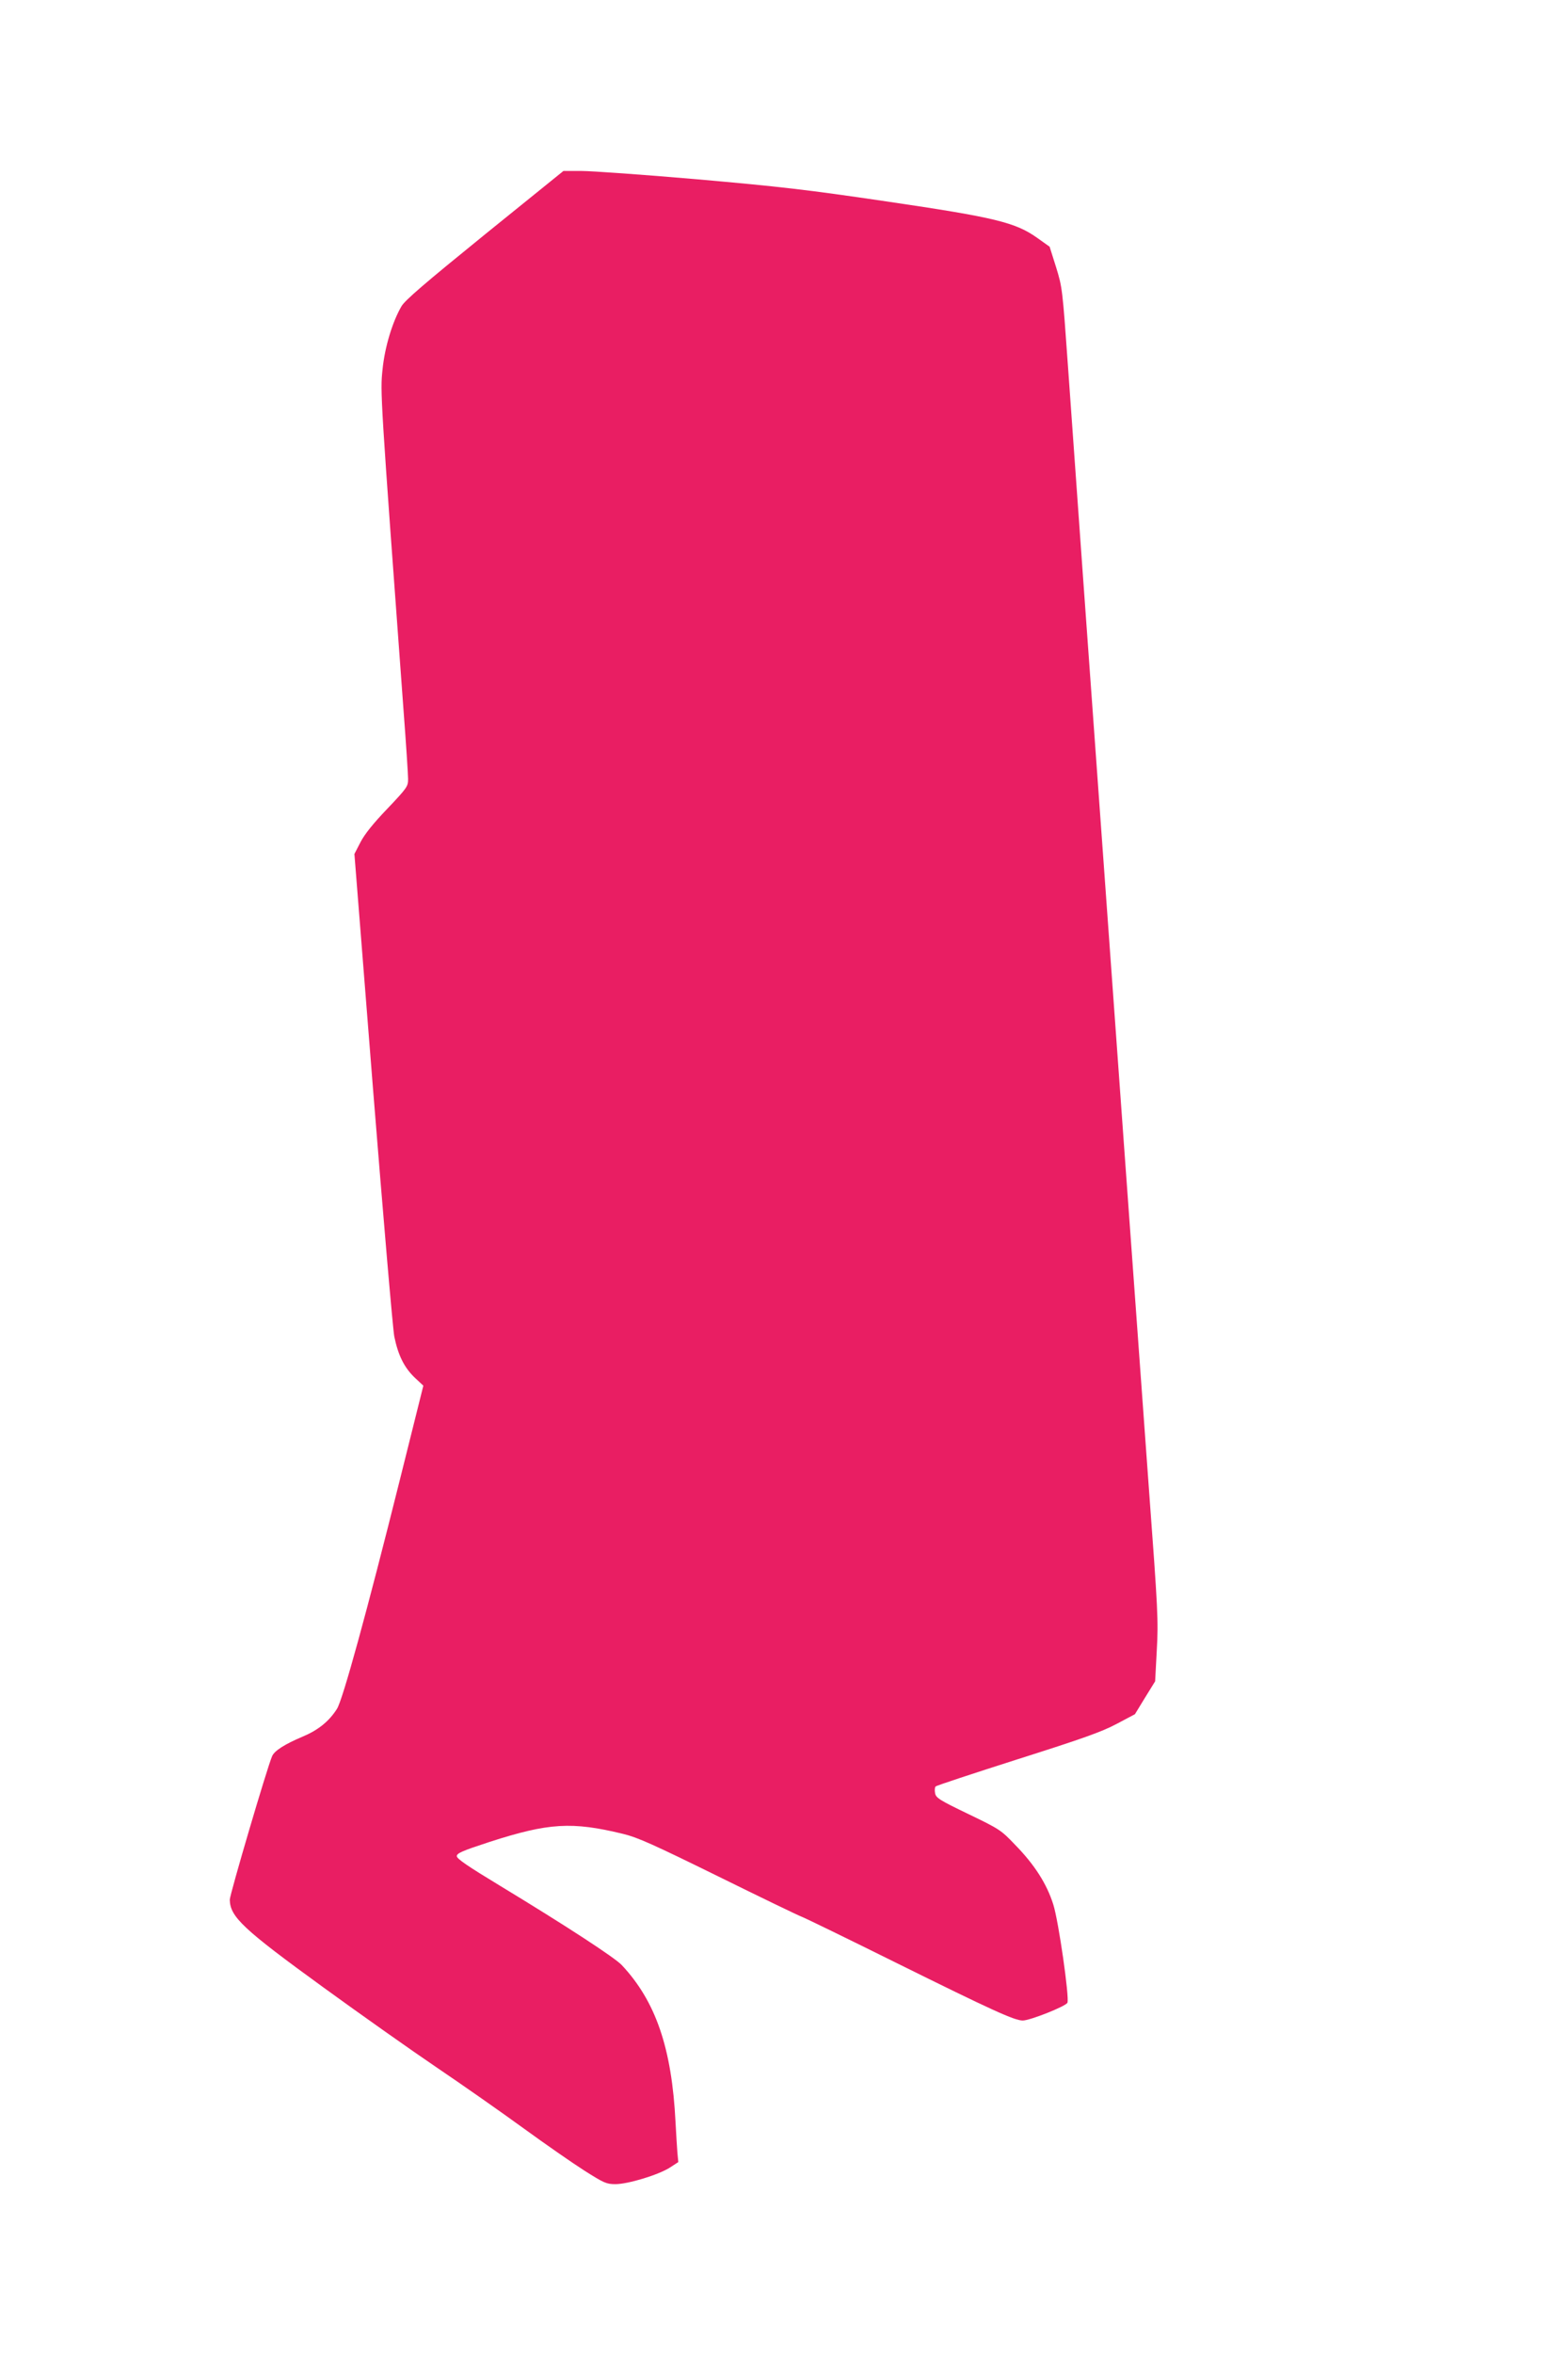 <?xml version="1.0" standalone="no"?>
<!DOCTYPE svg PUBLIC "-//W3C//DTD SVG 20010904//EN"
 "http://www.w3.org/TR/2001/REC-SVG-20010904/DTD/svg10.dtd">
<svg version="1.0" xmlns="http://www.w3.org/2000/svg"
 width="853pt" height="1280pt" viewBox="0 0 853 1280"
 preserveAspectRatio="xMidYMid meet">
<g transform="translate(0,1280) scale(0.1,-0.1)"
fill="#e91e63" stroke="none">
<path d="M2637 11524 c-324 -263 -434 -357 -453 -390 -49 -84 -91 -222 -103
-344 -13 -121 -12 -138 114 -1850 14 -184 25 -354 25 -377 0 -41 -5 -48 -113
-162 -76 -79 -124 -139 -146 -182 l-33 -64 101 -1275 c56 -701 108 -1309 116
-1350 21 -102 54 -168 110 -222 l48 -45 -126 -505 c-183 -733 -313 -1205 -344
-1253 -43 -68 -103 -116 -187 -151 -97 -41 -154 -77 -166 -107 -27 -62 -230
-752 -230 -780 2 -93 70 -158 508 -476 205 -149 484 -346 620 -438 136 -92
346 -239 467 -327 121 -88 272 -193 335 -233 106 -67 119 -73 168 -73 68 0
233 50 296 90 l46 30 -5 52 c-2 29 -7 103 -10 163 -20 405 -108 660 -293 857
-39 41 -304 214 -662 431 -175 106 -235 147 -235 161 0 16 30 29 180 78 320
103 446 111 725 43 79 -19 165 -58 515 -230 231 -114 436 -213 455 -220 19 -7
249 -119 511 -249 531 -263 648 -316 693 -316 39 0 236 78 243 97 11 29 -48
442 -77 534 -35 111 -101 216 -209 326 -75 79 -85 85 -253 166 -158 76 -176
88 -181 113 -3 16 -2 33 3 37 4 5 205 71 446 148 353 112 457 149 538 192
l100 53 55 90 55 89 9 170 c9 158 6 219 -42 865 -28 382 -89 1226 -136 1875
-222 3074 -277 3841 -305 4240 -30 423 -31 432 -65 542 l-35 111 -66 47 c-119
85 -228 112 -819 199 -441 65 -582 81 -1036 121 -290 25 -571 45 -625 45 l-99
0 -428 -346z"/>
</g>
</svg>
